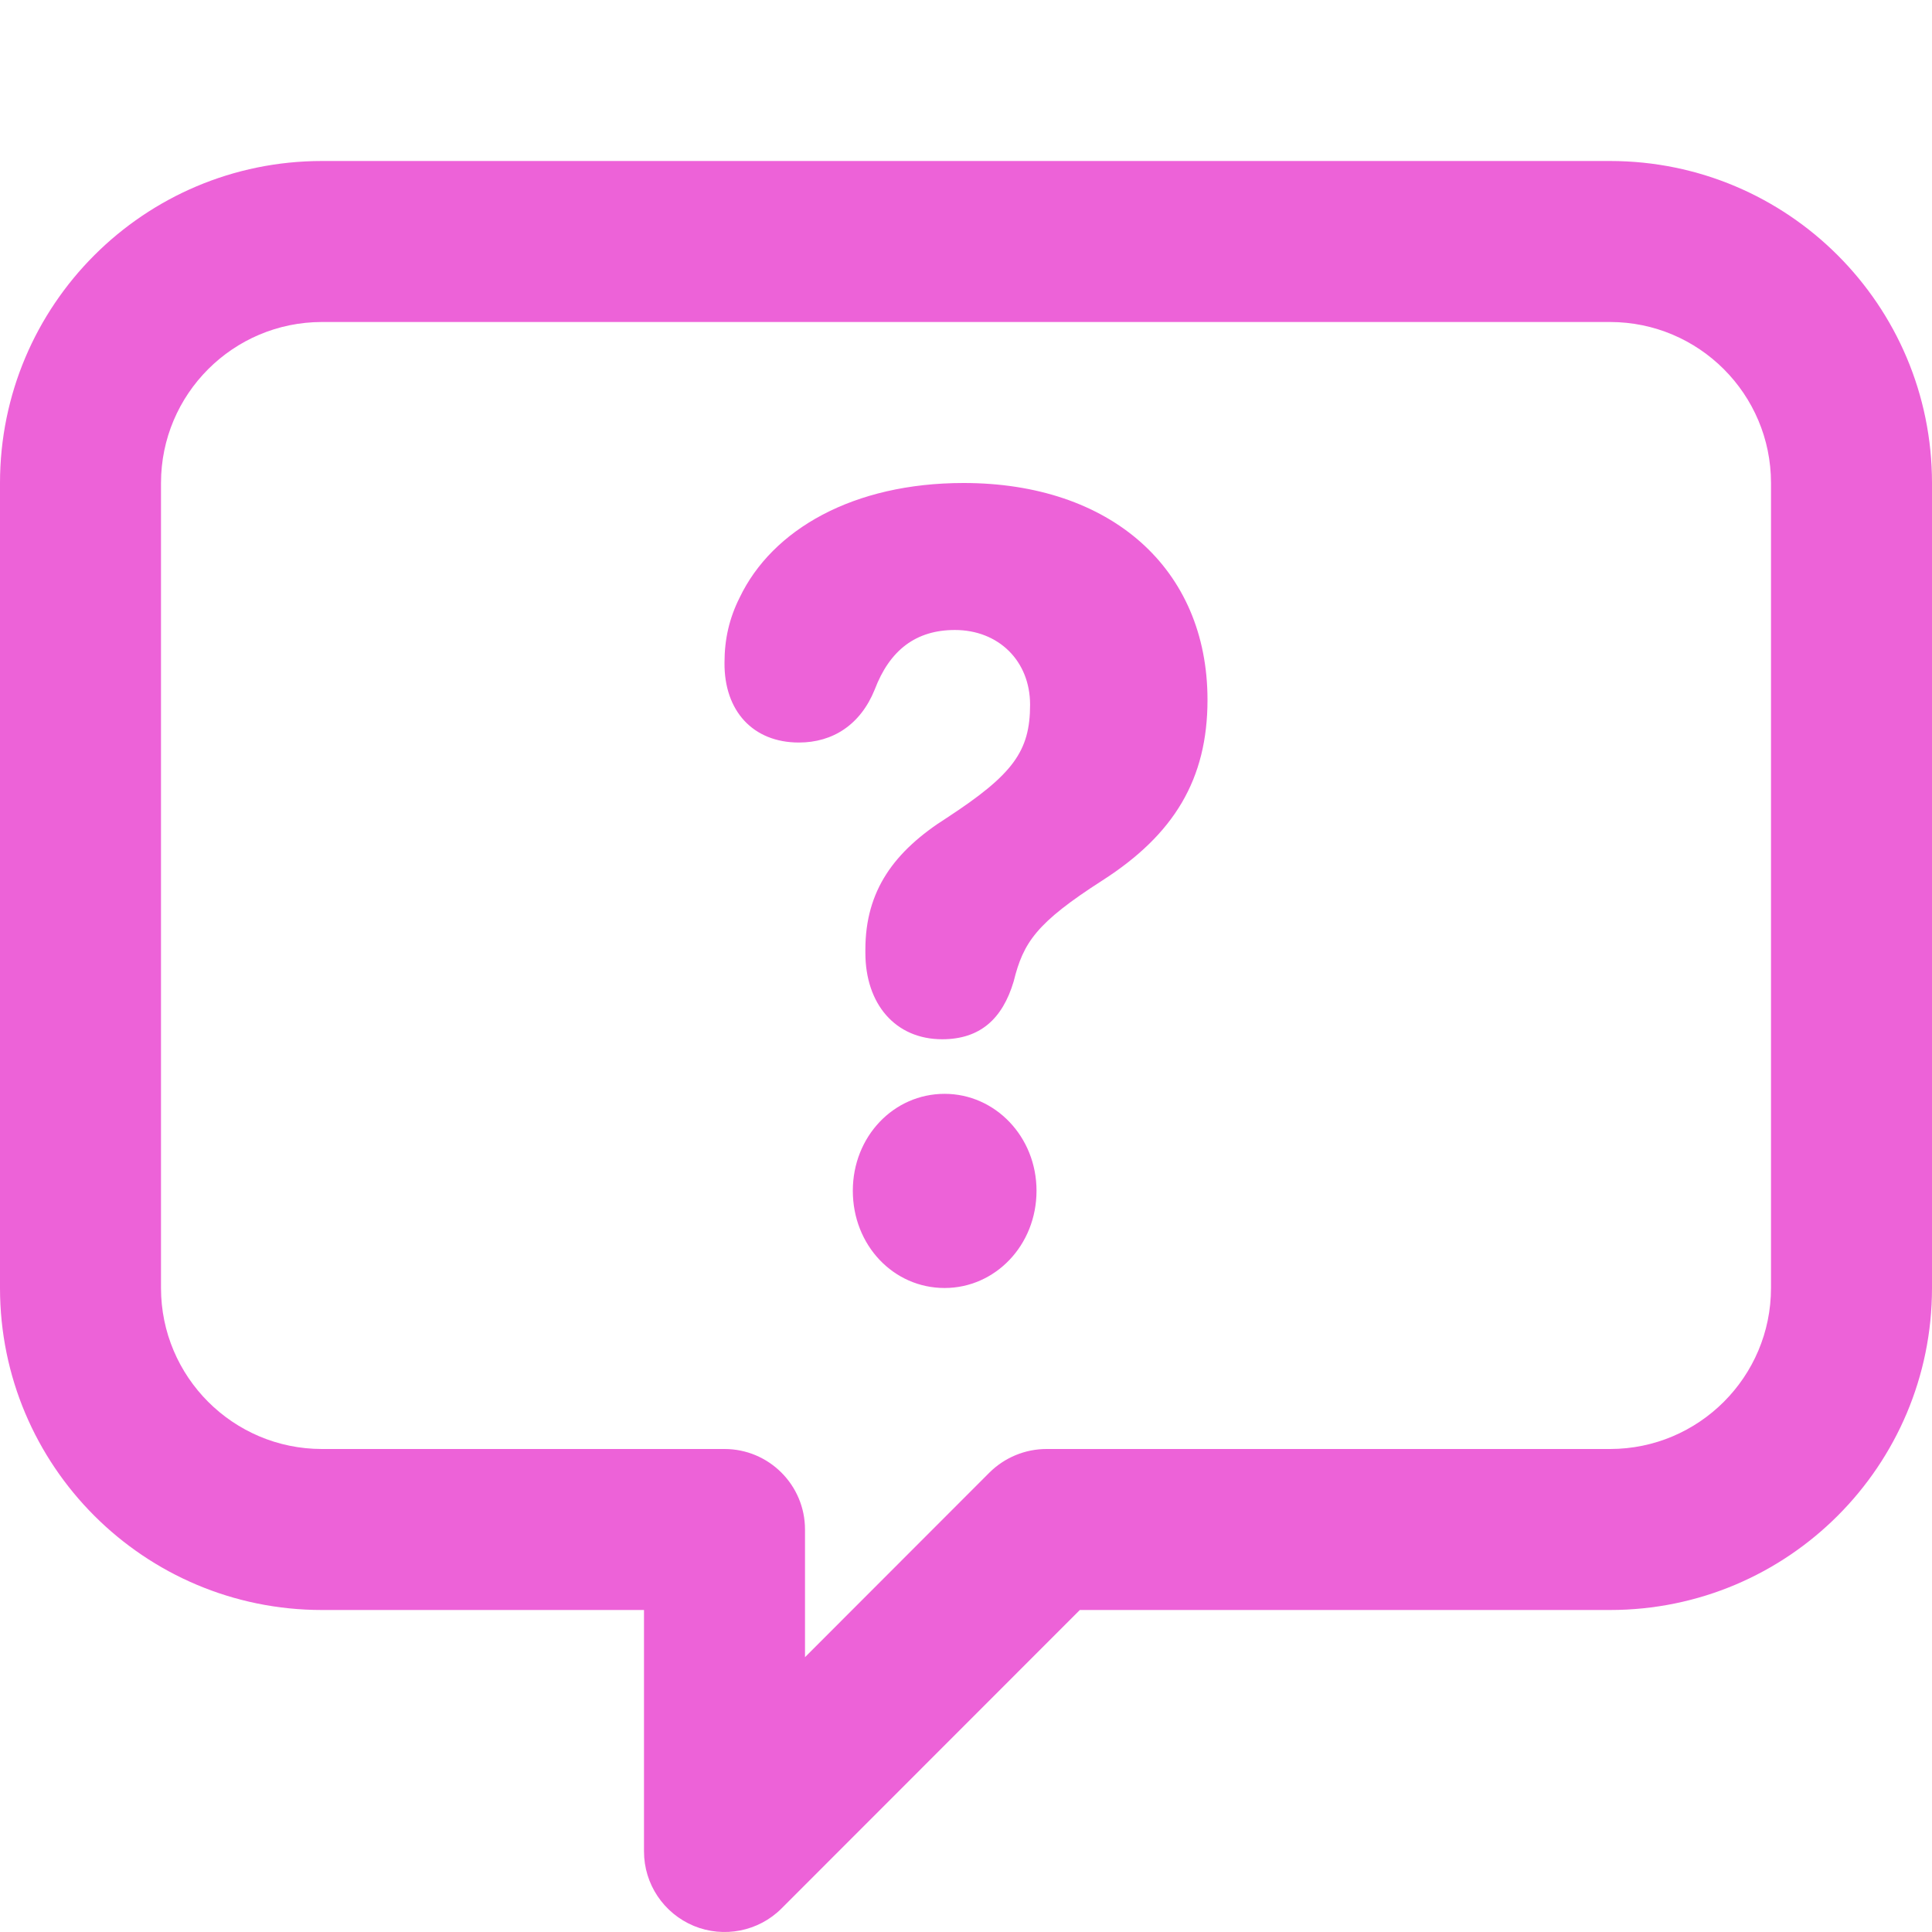 <svg width="12" height="12" viewBox="0 0 12 12" fill="none" xmlns="http://www.w3.org/2000/svg">
<g clip-path="url(#clip0_5045_53039)">
<path d="M5.852 6.455C6.085 6.455 6.226 6.331 6.296 6.096C6.356 5.854 6.435 5.733 6.848 5.468C7.292 5.183 7.5 4.84 7.5 4.347C7.5 3.531 6.899 3 5.985 3C5.3 3 4.796 3.289 4.594 3.712C4.53 3.839 4.5 3.97 4.5 4.115C4.497 4.417 4.678 4.612 4.962 4.612C5.173 4.612 5.345 4.501 5.433 4.283C5.526 4.038 5.689 3.913 5.931 3.913C6.202 3.913 6.398 4.105 6.398 4.377C6.398 4.666 6.293 4.81 5.882 5.079C5.553 5.287 5.375 5.532 5.375 5.898V5.918C5.375 6.237 5.562 6.455 5.852 6.455Z" fill="#ED62D8"/>
<path d="M5.867 8C6.181 8 6.438 7.735 6.438 7.396C6.438 7.06 6.181 6.794 5.867 6.794C5.55 6.794 5.297 7.06 5.297 7.396C5.297 7.735 5.55 8 5.867 8Z" fill="#ED62D8"/>
<path fill-rule="evenodd" clip-rule="evenodd" d="M2 1C0.895 1 0 1.895 0 3V8C0 9.105 0.895 10 2 10H4V11.5C4 11.702 4.122 11.884 4.309 11.962C4.495 12.039 4.711 11.997 4.854 11.854L6.707 10H10C11.105 10 12 9.105 12 8V3C12 1.895 11.105 1 10 1H2ZM2 2C1.448 2 1 2.448 1 3V8C1 8.552 1.448 9 2 9H4.5C4.776 9 5 9.224 5 9.5V10.293L6.146 9.146C6.24 9.053 6.367 9 6.5 9H10C10.552 9 11 8.552 11 8V3C11 2.448 10.552 2 10 2H2Z" fill="#ED62D8"/>
</g>
<defs>
<clipPath id="clip0_5045_53039">
<rect width="12" height="12" fill="white"/>
</clipPath>
</defs>
</svg>
